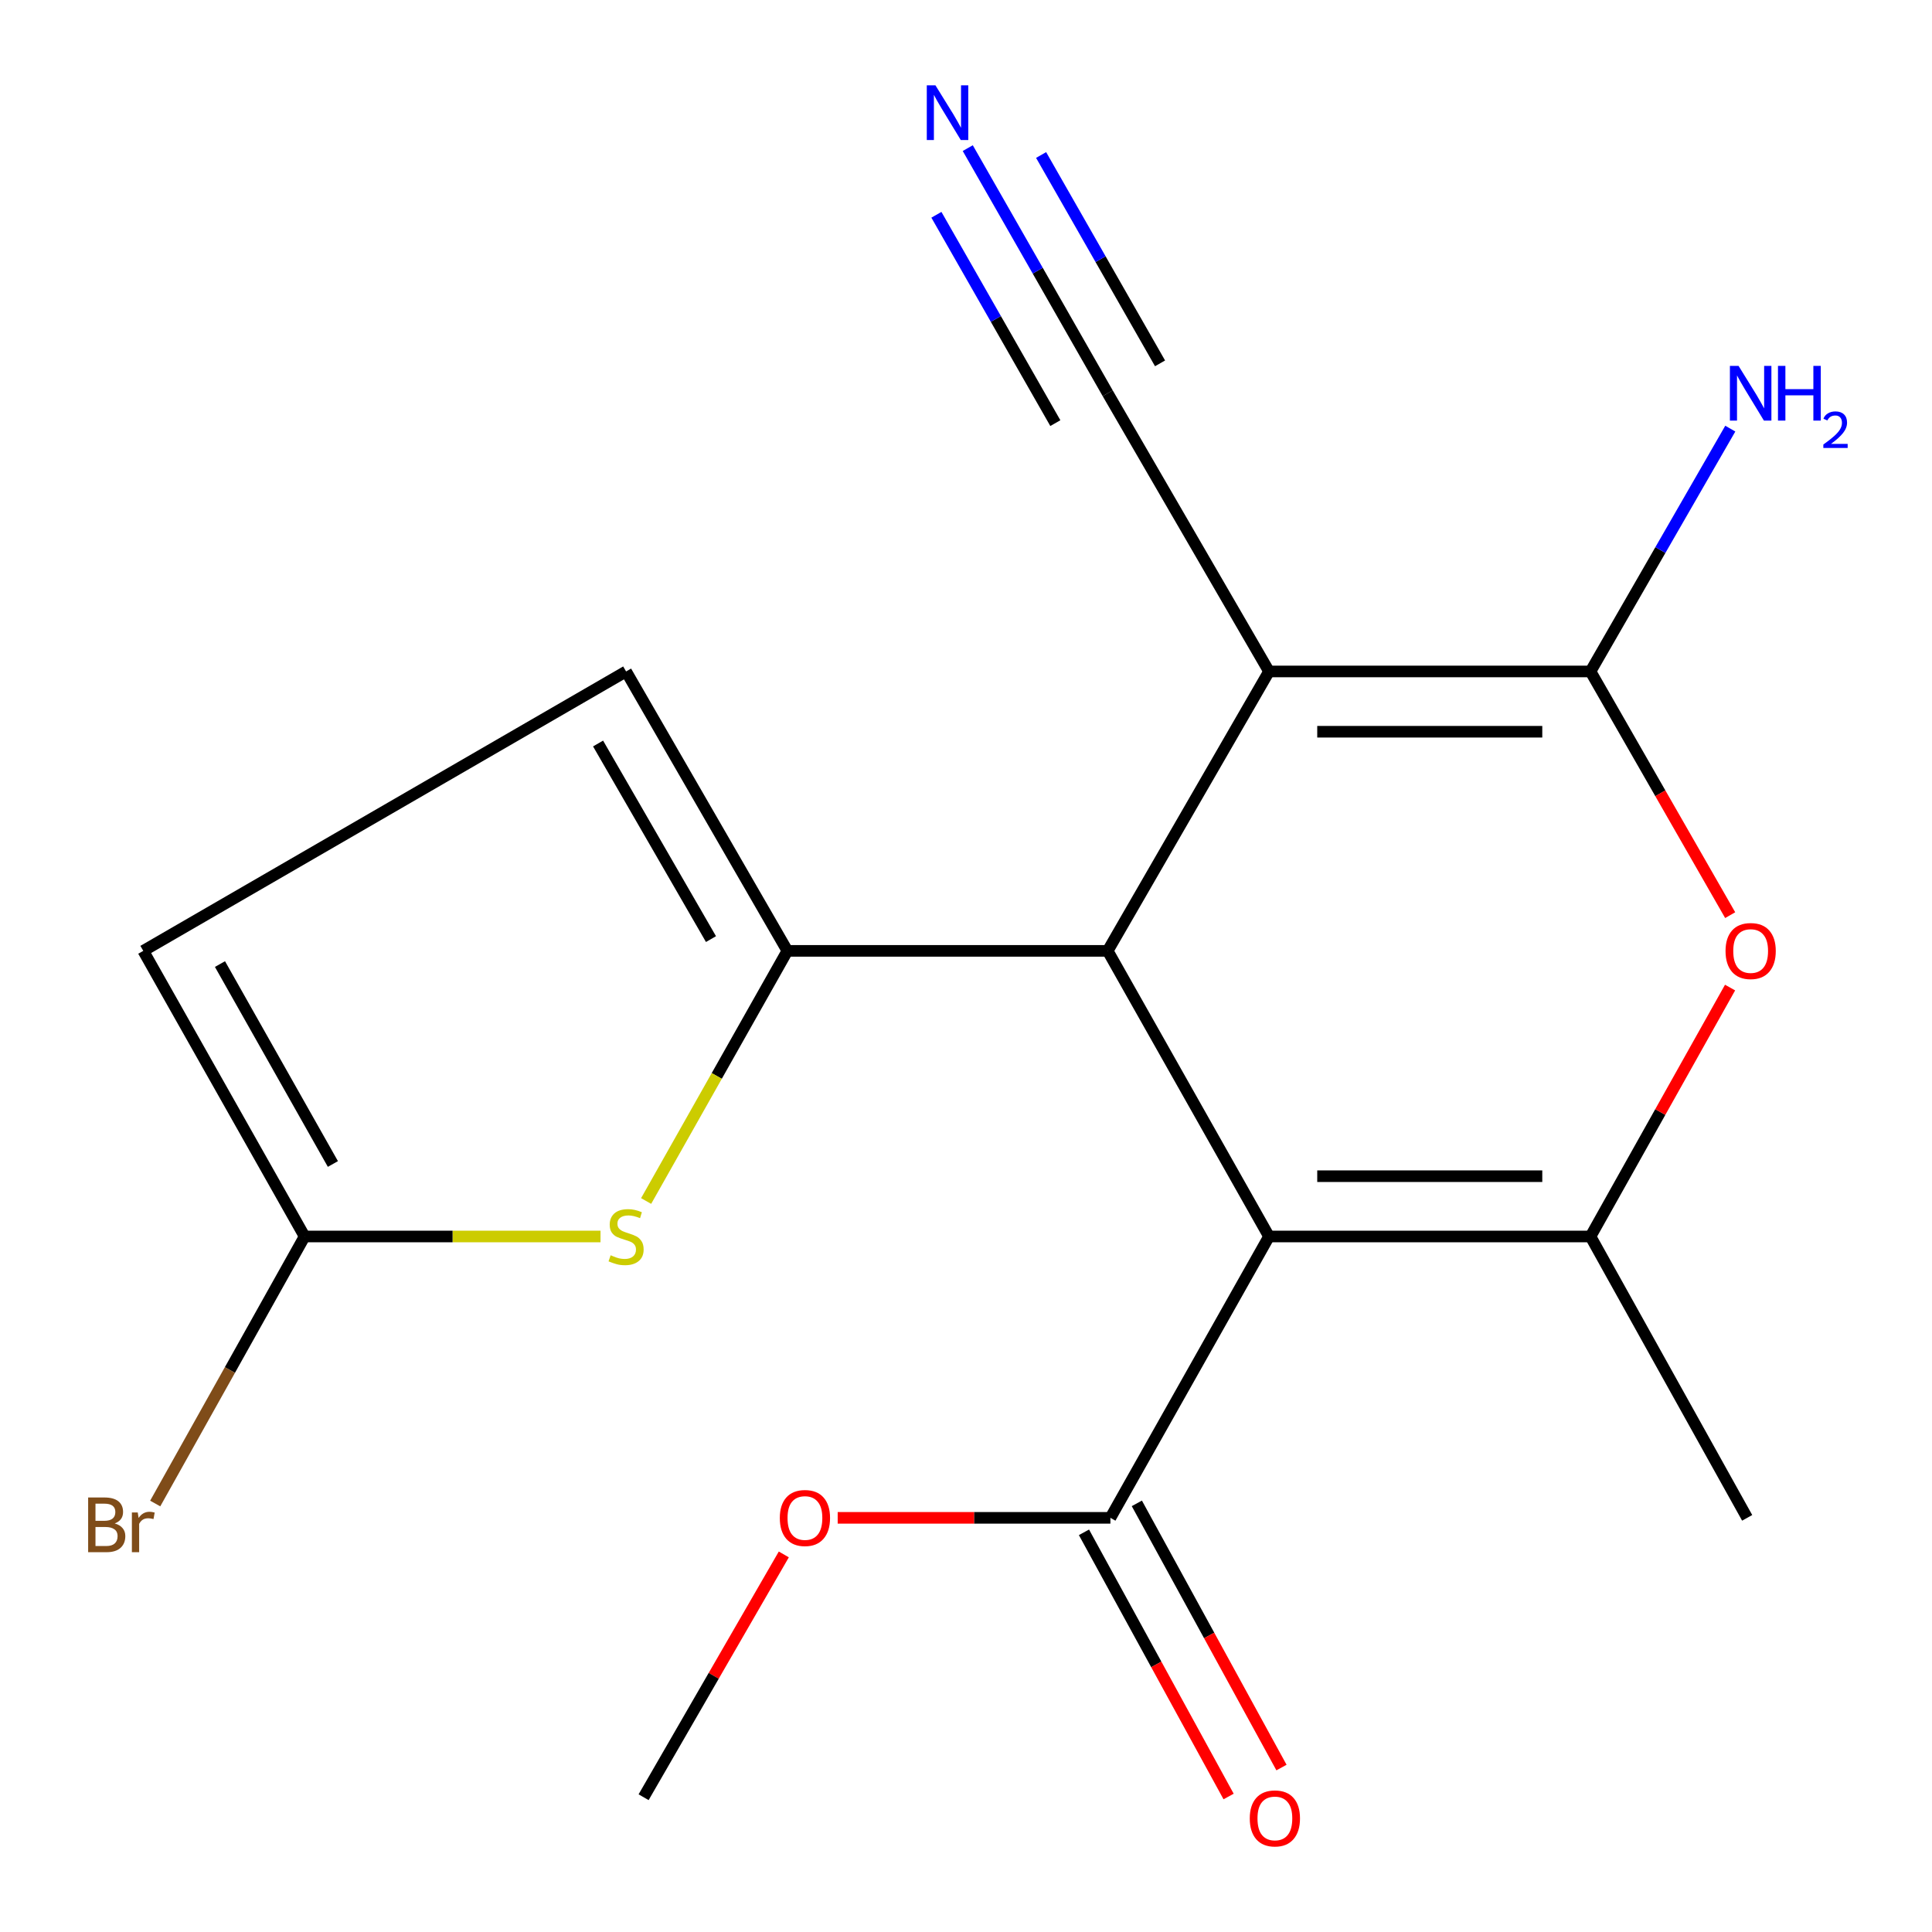 <?xml version='1.0' encoding='iso-8859-1'?>
<svg version='1.1' baseProfile='full'
              xmlns='http://www.w3.org/2000/svg'
                      xmlns:rdkit='http://www.rdkit.org/xml'
                      xmlns:xlink='http://www.w3.org/1999/xlink'
                  xml:space='preserve'
width='1000px' height='1000px' viewBox='0 0 1000 1000'>
<!-- END OF HEADER -->
<rect style='opacity:1.0;fill:#FFFFFF;stroke:none' width='1000' height='1000' x='0' y='0'> </rect>
<path class='bond-1' d='M 656.842,640.002 L 573.339,492.169' style='fill:none;fill-rule:evenodd;stroke:#000000;stroke-width:6px;stroke-linecap:butt;stroke-linejoin:miter;stroke-opacity:1' />
<path class='bond-4' d='M 656.842,640.002 L 823.24,640.002' style='fill:none;fill-rule:evenodd;stroke:#000000;stroke-width:6px;stroke-linecap:butt;stroke-linejoin:miter;stroke-opacity:1' />
<path class='bond-4' d='M 681.802,608.799 L 798.281,608.799' style='fill:none;fill-rule:evenodd;stroke:#000000;stroke-width:6px;stroke-linecap:butt;stroke-linejoin:miter;stroke-opacity:1' />
<path class='bond-7' d='M 656.842,640.002 L 574.744,785.633' style='fill:none;fill-rule:evenodd;stroke:#000000;stroke-width:6px;stroke-linecap:butt;stroke-linejoin:miter;stroke-opacity:1' />
<path class='bond-0' d='M 656.842,347.544 L 573.339,492.169' style='fill:none;fill-rule:evenodd;stroke:#000000;stroke-width:6px;stroke-linecap:butt;stroke-linejoin:miter;stroke-opacity:1' />
<path class='bond-9' d='M 656.842,347.544 L 573.339,203.542' style='fill:none;fill-rule:evenodd;stroke:#000000;stroke-width:6px;stroke-linecap:butt;stroke-linejoin:miter;stroke-opacity:1' />
<path class='bond-19' d='M 656.842,347.544 L 823.24,347.544' style='fill:none;fill-rule:evenodd;stroke:#000000;stroke-width:6px;stroke-linecap:butt;stroke-linejoin:miter;stroke-opacity:1' />
<path class='bond-19' d='M 681.802,378.747 L 798.281,378.747' style='fill:none;fill-rule:evenodd;stroke:#000000;stroke-width:6px;stroke-linecap:butt;stroke-linejoin:miter;stroke-opacity:1' />
<path class='bond-3' d='M 573.339,492.169 L 407.548,492.169' style='fill:none;fill-rule:evenodd;stroke:#000000;stroke-width:6px;stroke-linecap:butt;stroke-linejoin:miter;stroke-opacity:1' />
<path class='bond-2' d='M 823.24,347.544 L 859.39,410.613' style='fill:none;fill-rule:evenodd;stroke:#000000;stroke-width:6px;stroke-linecap:butt;stroke-linejoin:miter;stroke-opacity:1' />
<path class='bond-2' d='M 859.39,410.613 L 895.54,473.682' style='fill:none;fill-rule:evenodd;stroke:#FF0000;stroke-width:6px;stroke-linecap:butt;stroke-linejoin:miter;stroke-opacity:1' />
<path class='bond-13' d='M 823.24,347.544 L 859.417,284.7' style='fill:none;fill-rule:evenodd;stroke:#000000;stroke-width:6px;stroke-linecap:butt;stroke-linejoin:miter;stroke-opacity:1' />
<path class='bond-13' d='M 859.417,284.7 L 895.594,221.856' style='fill:none;fill-rule:evenodd;stroke:#0000FF;stroke-width:6px;stroke-linecap:butt;stroke-linejoin:miter;stroke-opacity:1' />
<path class='bond-6' d='M 407.548,492.169 L 370.991,556.903' style='fill:none;fill-rule:evenodd;stroke:#000000;stroke-width:6px;stroke-linecap:butt;stroke-linejoin:miter;stroke-opacity:1' />
<path class='bond-6' d='M 370.991,556.903 L 334.434,621.637' style='fill:none;fill-rule:evenodd;stroke:#CCCC00;stroke-width:6px;stroke-linecap:butt;stroke-linejoin:miter;stroke-opacity:1' />
<path class='bond-10' d='M 407.548,492.169 L 324.063,347.544' style='fill:none;fill-rule:evenodd;stroke:#000000;stroke-width:6px;stroke-linecap:butt;stroke-linejoin:miter;stroke-opacity:1' />
<path class='bond-10' d='M 368.001,486.075 L 309.562,384.837' style='fill:none;fill-rule:evenodd;stroke:#000000;stroke-width:6px;stroke-linecap:butt;stroke-linejoin:miter;stroke-opacity:1' />
<path class='bond-5' d='M 823.24,640.002 L 859.362,575.584' style='fill:none;fill-rule:evenodd;stroke:#000000;stroke-width:6px;stroke-linecap:butt;stroke-linejoin:miter;stroke-opacity:1' />
<path class='bond-5' d='M 859.362,575.584 L 895.484,511.166' style='fill:none;fill-rule:evenodd;stroke:#FF0000;stroke-width:6px;stroke-linecap:butt;stroke-linejoin:miter;stroke-opacity:1' />
<path class='bond-17' d='M 823.24,640.002 L 904.333,785.633' style='fill:none;fill-rule:evenodd;stroke:#000000;stroke-width:6px;stroke-linecap:butt;stroke-linejoin:miter;stroke-opacity:1' />
<path class='bond-8' d='M 310.823,640.002 L 234.243,640.002' style='fill:none;fill-rule:evenodd;stroke:#CCCC00;stroke-width:6px;stroke-linecap:butt;stroke-linejoin:miter;stroke-opacity:1' />
<path class='bond-8' d='M 234.243,640.002 L 157.664,640.002' style='fill:none;fill-rule:evenodd;stroke:#000000;stroke-width:6px;stroke-linecap:butt;stroke-linejoin:miter;stroke-opacity:1' />
<path class='bond-14' d='M 561.059,793.125 L 598.492,861.497' style='fill:none;fill-rule:evenodd;stroke:#000000;stroke-width:6px;stroke-linecap:butt;stroke-linejoin:miter;stroke-opacity:1' />
<path class='bond-14' d='M 598.492,861.497 L 635.924,929.868' style='fill:none;fill-rule:evenodd;stroke:#FF0000;stroke-width:6px;stroke-linecap:butt;stroke-linejoin:miter;stroke-opacity:1' />
<path class='bond-14' d='M 588.428,778.141 L 625.861,846.512' style='fill:none;fill-rule:evenodd;stroke:#000000;stroke-width:6px;stroke-linecap:butt;stroke-linejoin:miter;stroke-opacity:1' />
<path class='bond-14' d='M 625.861,846.512 L 663.294,914.883' style='fill:none;fill-rule:evenodd;stroke:#FF0000;stroke-width:6px;stroke-linecap:butt;stroke-linejoin:miter;stroke-opacity:1' />
<path class='bond-16' d='M 574.744,785.633 L 504.164,785.633' style='fill:none;fill-rule:evenodd;stroke:#000000;stroke-width:6px;stroke-linecap:butt;stroke-linejoin:miter;stroke-opacity:1' />
<path class='bond-16' d='M 504.164,785.633 L 433.584,785.633' style='fill:none;fill-rule:evenodd;stroke:#FF0000;stroke-width:6px;stroke-linecap:butt;stroke-linejoin:miter;stroke-opacity:1' />
<path class='bond-15' d='M 157.664,640.002 L 119,709.111' style='fill:none;fill-rule:evenodd;stroke:#000000;stroke-width:6px;stroke-linecap:butt;stroke-linejoin:miter;stroke-opacity:1' />
<path class='bond-15' d='M 119,709.111 L 80.336,778.22' style='fill:none;fill-rule:evenodd;stroke:#7F4C19;stroke-width:6px;stroke-linecap:butt;stroke-linejoin:miter;stroke-opacity:1' />
<path class='bond-20' d='M 157.664,640.002 L 74.162,492.169' style='fill:none;fill-rule:evenodd;stroke:#000000;stroke-width:6px;stroke-linecap:butt;stroke-linejoin:miter;stroke-opacity:1' />
<path class='bond-20' d='M 172.307,602.481 L 113.856,498.998' style='fill:none;fill-rule:evenodd;stroke:#000000;stroke-width:6px;stroke-linecap:butt;stroke-linejoin:miter;stroke-opacity:1' />
<path class='bond-11' d='M 573.339,203.542 L 537.126,140.105' style='fill:none;fill-rule:evenodd;stroke:#000000;stroke-width:6px;stroke-linecap:butt;stroke-linejoin:miter;stroke-opacity:1' />
<path class='bond-11' d='M 537.126,140.105 L 500.913,76.667' style='fill:none;fill-rule:evenodd;stroke:#0000FF;stroke-width:6px;stroke-linecap:butt;stroke-linejoin:miter;stroke-opacity:1' />
<path class='bond-11' d='M 600.438,188.073 L 569.657,134.151' style='fill:none;fill-rule:evenodd;stroke:#000000;stroke-width:6px;stroke-linecap:butt;stroke-linejoin:miter;stroke-opacity:1' />
<path class='bond-11' d='M 569.657,134.151 L 538.876,80.229' style='fill:none;fill-rule:evenodd;stroke:#0000FF;stroke-width:6px;stroke-linecap:butt;stroke-linejoin:miter;stroke-opacity:1' />
<path class='bond-11' d='M 546.241,219.011 L 515.46,165.089' style='fill:none;fill-rule:evenodd;stroke:#000000;stroke-width:6px;stroke-linecap:butt;stroke-linejoin:miter;stroke-opacity:1' />
<path class='bond-11' d='M 515.46,165.089 L 484.679,111.168' style='fill:none;fill-rule:evenodd;stroke:#0000FF;stroke-width:6px;stroke-linecap:butt;stroke-linejoin:miter;stroke-opacity:1' />
<path class='bond-12' d='M 324.063,347.544 L 74.162,492.169' style='fill:none;fill-rule:evenodd;stroke:#000000;stroke-width:6px;stroke-linecap:butt;stroke-linejoin:miter;stroke-opacity:1' />
<path class='bond-18' d='M 405.698,804.568 L 369.413,867.404' style='fill:none;fill-rule:evenodd;stroke:#FF0000;stroke-width:6px;stroke-linecap:butt;stroke-linejoin:miter;stroke-opacity:1' />
<path class='bond-18' d='M 369.413,867.404 L 333.129,930.241' style='fill:none;fill-rule:evenodd;stroke:#000000;stroke-width:6px;stroke-linecap:butt;stroke-linejoin:miter;stroke-opacity:1' />
<path  class='atom-6' d='M 893.136 492.249
Q 893.136 485.449, 896.496 481.649
Q 899.856 477.849, 906.136 477.849
Q 912.416 477.849, 915.776 481.649
Q 919.136 485.449, 919.136 492.249
Q 919.136 499.129, 915.736 503.049
Q 912.336 506.929, 906.136 506.929
Q 899.896 506.929, 896.496 503.049
Q 893.136 499.169, 893.136 492.249
M 906.136 503.729
Q 910.456 503.729, 912.776 500.849
Q 915.136 497.929, 915.136 492.249
Q 915.136 486.689, 912.776 483.889
Q 910.456 481.049, 906.136 481.049
Q 901.816 481.049, 899.456 483.849
Q 897.136 486.649, 897.136 492.249
Q 897.136 497.969, 899.456 500.849
Q 901.816 503.729, 906.136 503.729
' fill='#FF0000'/>
<path  class='atom-7' d='M 316.063 649.722
Q 316.383 649.842, 317.703 650.402
Q 319.023 650.962, 320.463 651.322
Q 321.943 651.642, 323.383 651.642
Q 326.063 651.642, 327.623 650.362
Q 329.183 649.042, 329.183 646.762
Q 329.183 645.202, 328.383 644.242
Q 327.623 643.282, 326.423 642.762
Q 325.223 642.242, 323.223 641.642
Q 320.703 640.882, 319.183 640.162
Q 317.703 639.442, 316.623 637.922
Q 315.583 636.402, 315.583 633.842
Q 315.583 630.282, 317.983 628.082
Q 320.423 625.882, 325.223 625.882
Q 328.503 625.882, 332.223 627.442
L 331.303 630.522
Q 327.903 629.122, 325.343 629.122
Q 322.583 629.122, 321.063 630.282
Q 319.543 631.402, 319.583 633.362
Q 319.583 634.882, 320.343 635.802
Q 321.143 636.722, 322.263 637.242
Q 323.423 637.762, 325.343 638.362
Q 327.903 639.162, 329.423 639.962
Q 330.943 640.762, 332.023 642.402
Q 333.143 644.002, 333.143 646.762
Q 333.143 650.682, 330.503 652.802
Q 327.903 654.882, 323.543 654.882
Q 321.023 654.882, 319.103 654.322
Q 317.223 653.802, 314.983 652.882
L 316.063 649.722
' fill='#CCCC00'/>
<path  class='atom-12' d='M 484.184 44.167
L 493.464 59.167
Q 494.384 60.647, 495.864 63.327
Q 497.344 66.007, 497.424 66.167
L 497.424 44.167
L 501.184 44.167
L 501.184 72.487
L 497.304 72.487
L 487.344 56.087
Q 486.184 54.167, 484.944 51.967
Q 483.744 49.767, 483.384 49.087
L 483.384 72.487
L 479.704 72.487
L 479.704 44.167
L 484.184 44.167
' fill='#0000FF'/>
<path  class='atom-14' d='M 899.876 189.382
L 909.156 204.382
Q 910.076 205.862, 911.556 208.542
Q 913.036 211.222, 913.116 211.382
L 913.116 189.382
L 916.876 189.382
L 916.876 217.702
L 912.996 217.702
L 903.036 201.302
Q 901.876 199.382, 900.636 197.182
Q 899.436 194.982, 899.076 194.302
L 899.076 217.702
L 895.396 217.702
L 895.396 189.382
L 899.876 189.382
' fill='#0000FF'/>
<path  class='atom-14' d='M 920.276 189.382
L 924.116 189.382
L 924.116 201.422
L 938.596 201.422
L 938.596 189.382
L 942.436 189.382
L 942.436 217.702
L 938.596 217.702
L 938.596 204.622
L 924.116 204.622
L 924.116 217.702
L 920.276 217.702
L 920.276 189.382
' fill='#0000FF'/>
<path  class='atom-14' d='M 943.809 216.708
Q 944.495 214.94, 946.132 213.963
Q 947.769 212.96, 950.039 212.96
Q 952.864 212.96, 954.448 214.491
Q 956.032 216.022, 956.032 218.741
Q 956.032 221.513, 953.973 224.1
Q 951.94 226.688, 947.716 229.75
L 956.349 229.75
L 956.349 231.862
L 943.756 231.862
L 943.756 230.093
Q 947.241 227.612, 949.3 225.764
Q 951.386 223.916, 952.389 222.252
Q 953.392 220.589, 953.392 218.873
Q 953.392 217.078, 952.495 216.075
Q 951.597 215.072, 950.039 215.072
Q 948.535 215.072, 947.531 215.679
Q 946.528 216.286, 945.815 217.632
L 943.809 216.708
' fill='#0000FF'/>
<path  class='atom-15' d='M 646.876 941.208
Q 646.876 934.408, 650.236 930.608
Q 653.596 926.808, 659.876 926.808
Q 666.156 926.808, 669.516 930.608
Q 672.876 934.408, 672.876 941.208
Q 672.876 948.088, 669.476 952.008
Q 666.076 955.888, 659.876 955.888
Q 653.636 955.888, 650.236 952.008
Q 646.876 948.128, 646.876 941.208
M 659.876 952.688
Q 664.196 952.688, 666.516 949.808
Q 668.876 946.888, 668.876 941.208
Q 668.876 935.648, 666.516 932.848
Q 664.196 930.008, 659.876 930.008
Q 655.556 930.008, 653.196 932.808
Q 650.876 935.608, 650.876 941.208
Q 650.876 946.928, 653.196 949.808
Q 655.556 952.688, 659.876 952.688
' fill='#FF0000'/>
<path  class='atom-16' d='M 59.382 788.536
Q 62.102 789.296, 63.462 790.976
Q 64.862 792.616, 64.862 795.056
Q 64.862 798.976, 62.342 801.216
Q 59.862 803.416, 55.142 803.416
L 45.622 803.416
L 45.622 775.096
L 53.982 775.096
Q 58.822 775.096, 61.262 777.056
Q 63.702 779.016, 63.702 782.616
Q 63.702 786.896, 59.382 788.536
M 49.422 778.296
L 49.422 787.176
L 53.982 787.176
Q 56.782 787.176, 58.222 786.056
Q 59.702 784.896, 59.702 782.616
Q 59.702 778.296, 53.982 778.296
L 49.422 778.296
M 55.142 800.216
Q 57.902 800.216, 59.382 798.896
Q 60.862 797.576, 60.862 795.056
Q 60.862 792.736, 59.222 791.576
Q 57.622 790.376, 54.542 790.376
L 49.422 790.376
L 49.422 800.216
L 55.142 800.216
' fill='#7F4C19'/>
<path  class='atom-16' d='M 71.302 782.856
L 71.742 785.696
Q 73.902 782.496, 77.422 782.496
Q 78.542 782.496, 80.062 782.896
L 79.462 786.256
Q 77.742 785.856, 76.782 785.856
Q 75.102 785.856, 73.982 786.536
Q 72.902 787.176, 72.022 788.736
L 72.022 803.416
L 68.262 803.416
L 68.262 782.856
L 71.302 782.856
' fill='#7F4C19'/>
<path  class='atom-17' d='M 403.631 785.713
Q 403.631 778.913, 406.991 775.113
Q 410.351 771.313, 416.631 771.313
Q 422.911 771.313, 426.271 775.113
Q 429.631 778.913, 429.631 785.713
Q 429.631 792.593, 426.231 796.513
Q 422.831 800.393, 416.631 800.393
Q 410.391 800.393, 406.991 796.513
Q 403.631 792.633, 403.631 785.713
M 416.631 797.193
Q 420.951 797.193, 423.271 794.313
Q 425.631 791.393, 425.631 785.713
Q 425.631 780.153, 423.271 777.353
Q 420.951 774.513, 416.631 774.513
Q 412.311 774.513, 409.951 777.313
Q 407.631 780.113, 407.631 785.713
Q 407.631 791.433, 409.951 794.313
Q 412.311 797.193, 416.631 797.193
' fill='#FF0000'/>
</svg>
